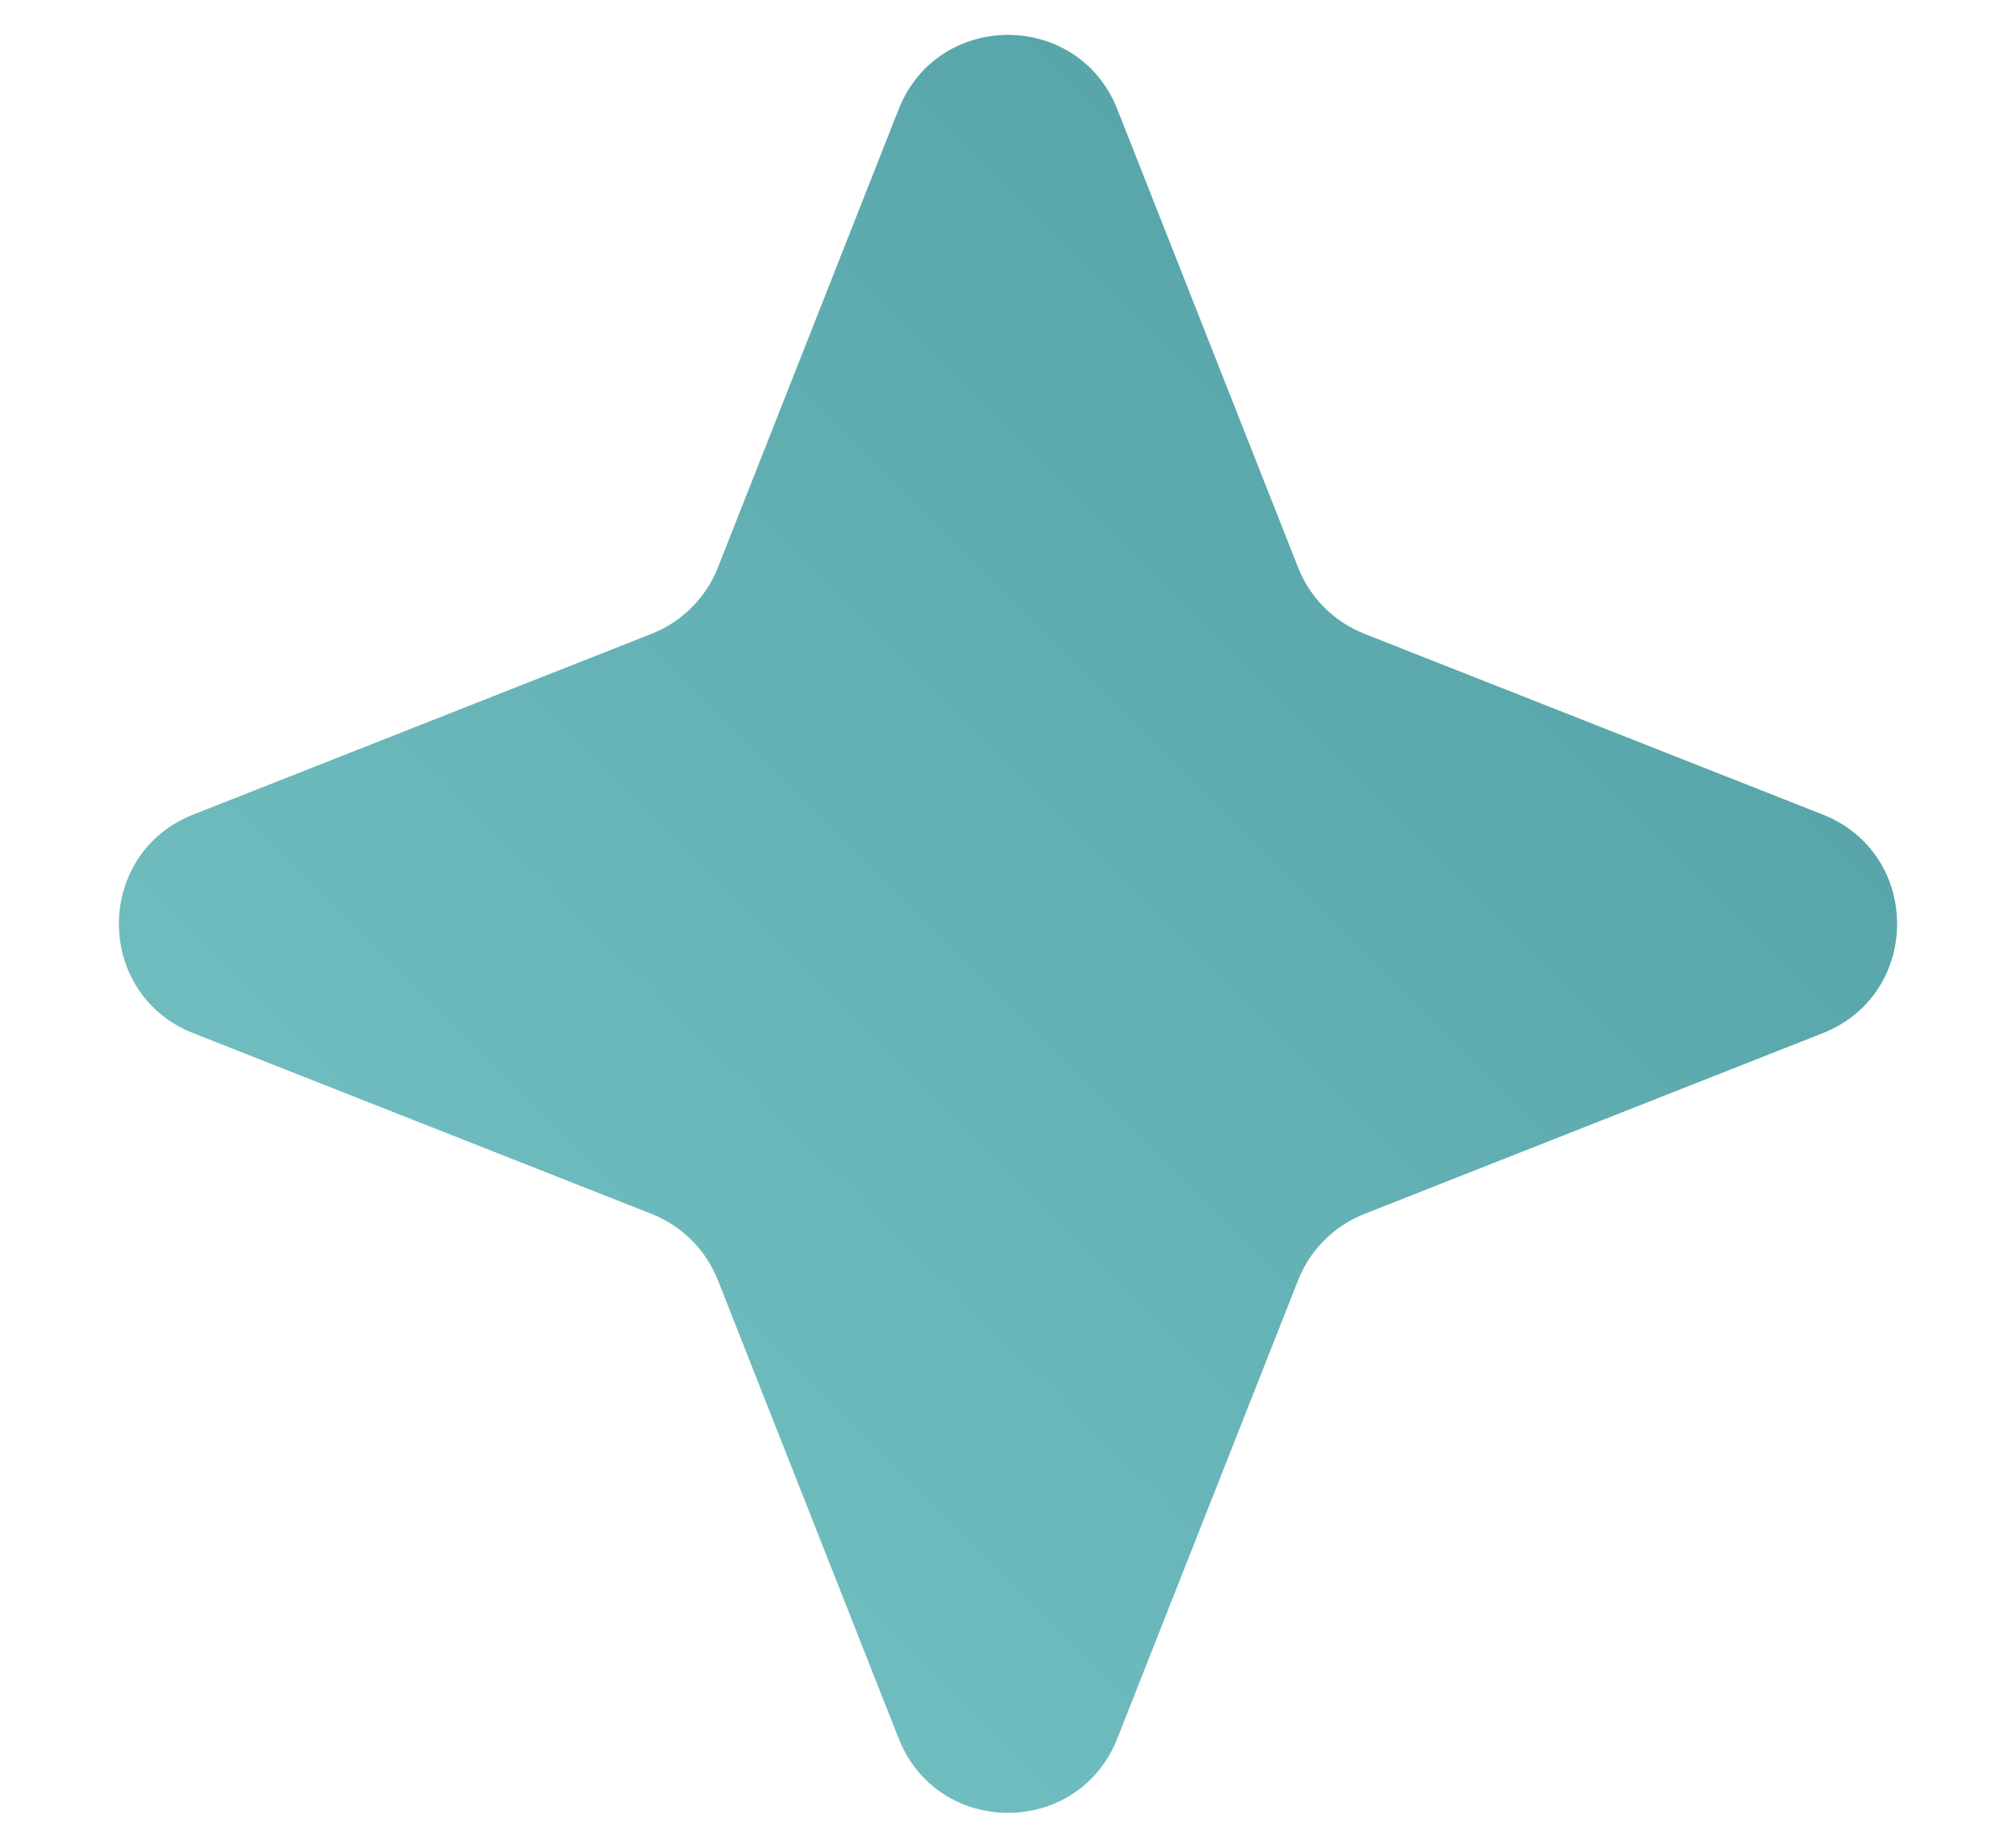 <svg width="12" height="11" viewBox="0 0 12 11" fill="none" xmlns="http://www.w3.org/2000/svg">
<path d="M5.349 0.651C5.582 0.06 6.418 0.06 6.651 0.651L7.727 3.379C7.798 3.559 7.941 3.702 8.121 3.773L10.849 4.849C11.44 5.082 11.44 5.918 10.849 6.151L8.121 7.227C7.941 7.298 7.798 7.441 7.727 7.621L6.651 10.349C6.418 10.94 5.582 10.94 5.349 10.349L4.273 7.621C4.202 7.441 4.059 7.298 3.879 7.227L1.151 6.151C0.56 5.918 0.56 5.082 1.151 4.849L3.879 3.773C4.059 3.702 4.202 3.559 4.273 3.379L5.349 0.651Z" fill="url(#paint0_linear_4360_7594)"/>
<defs>
<linearGradient id="paint0_linear_4360_7594" x1="12.5" y1="-0.5" x2="-0.5" y2="12.5" gradientUnits="userSpaceOnUse">
<stop stop-color="#49989B"/>
<stop offset="1" stop-color="#81CDD0"/>
</linearGradient>
</defs>
</svg>
